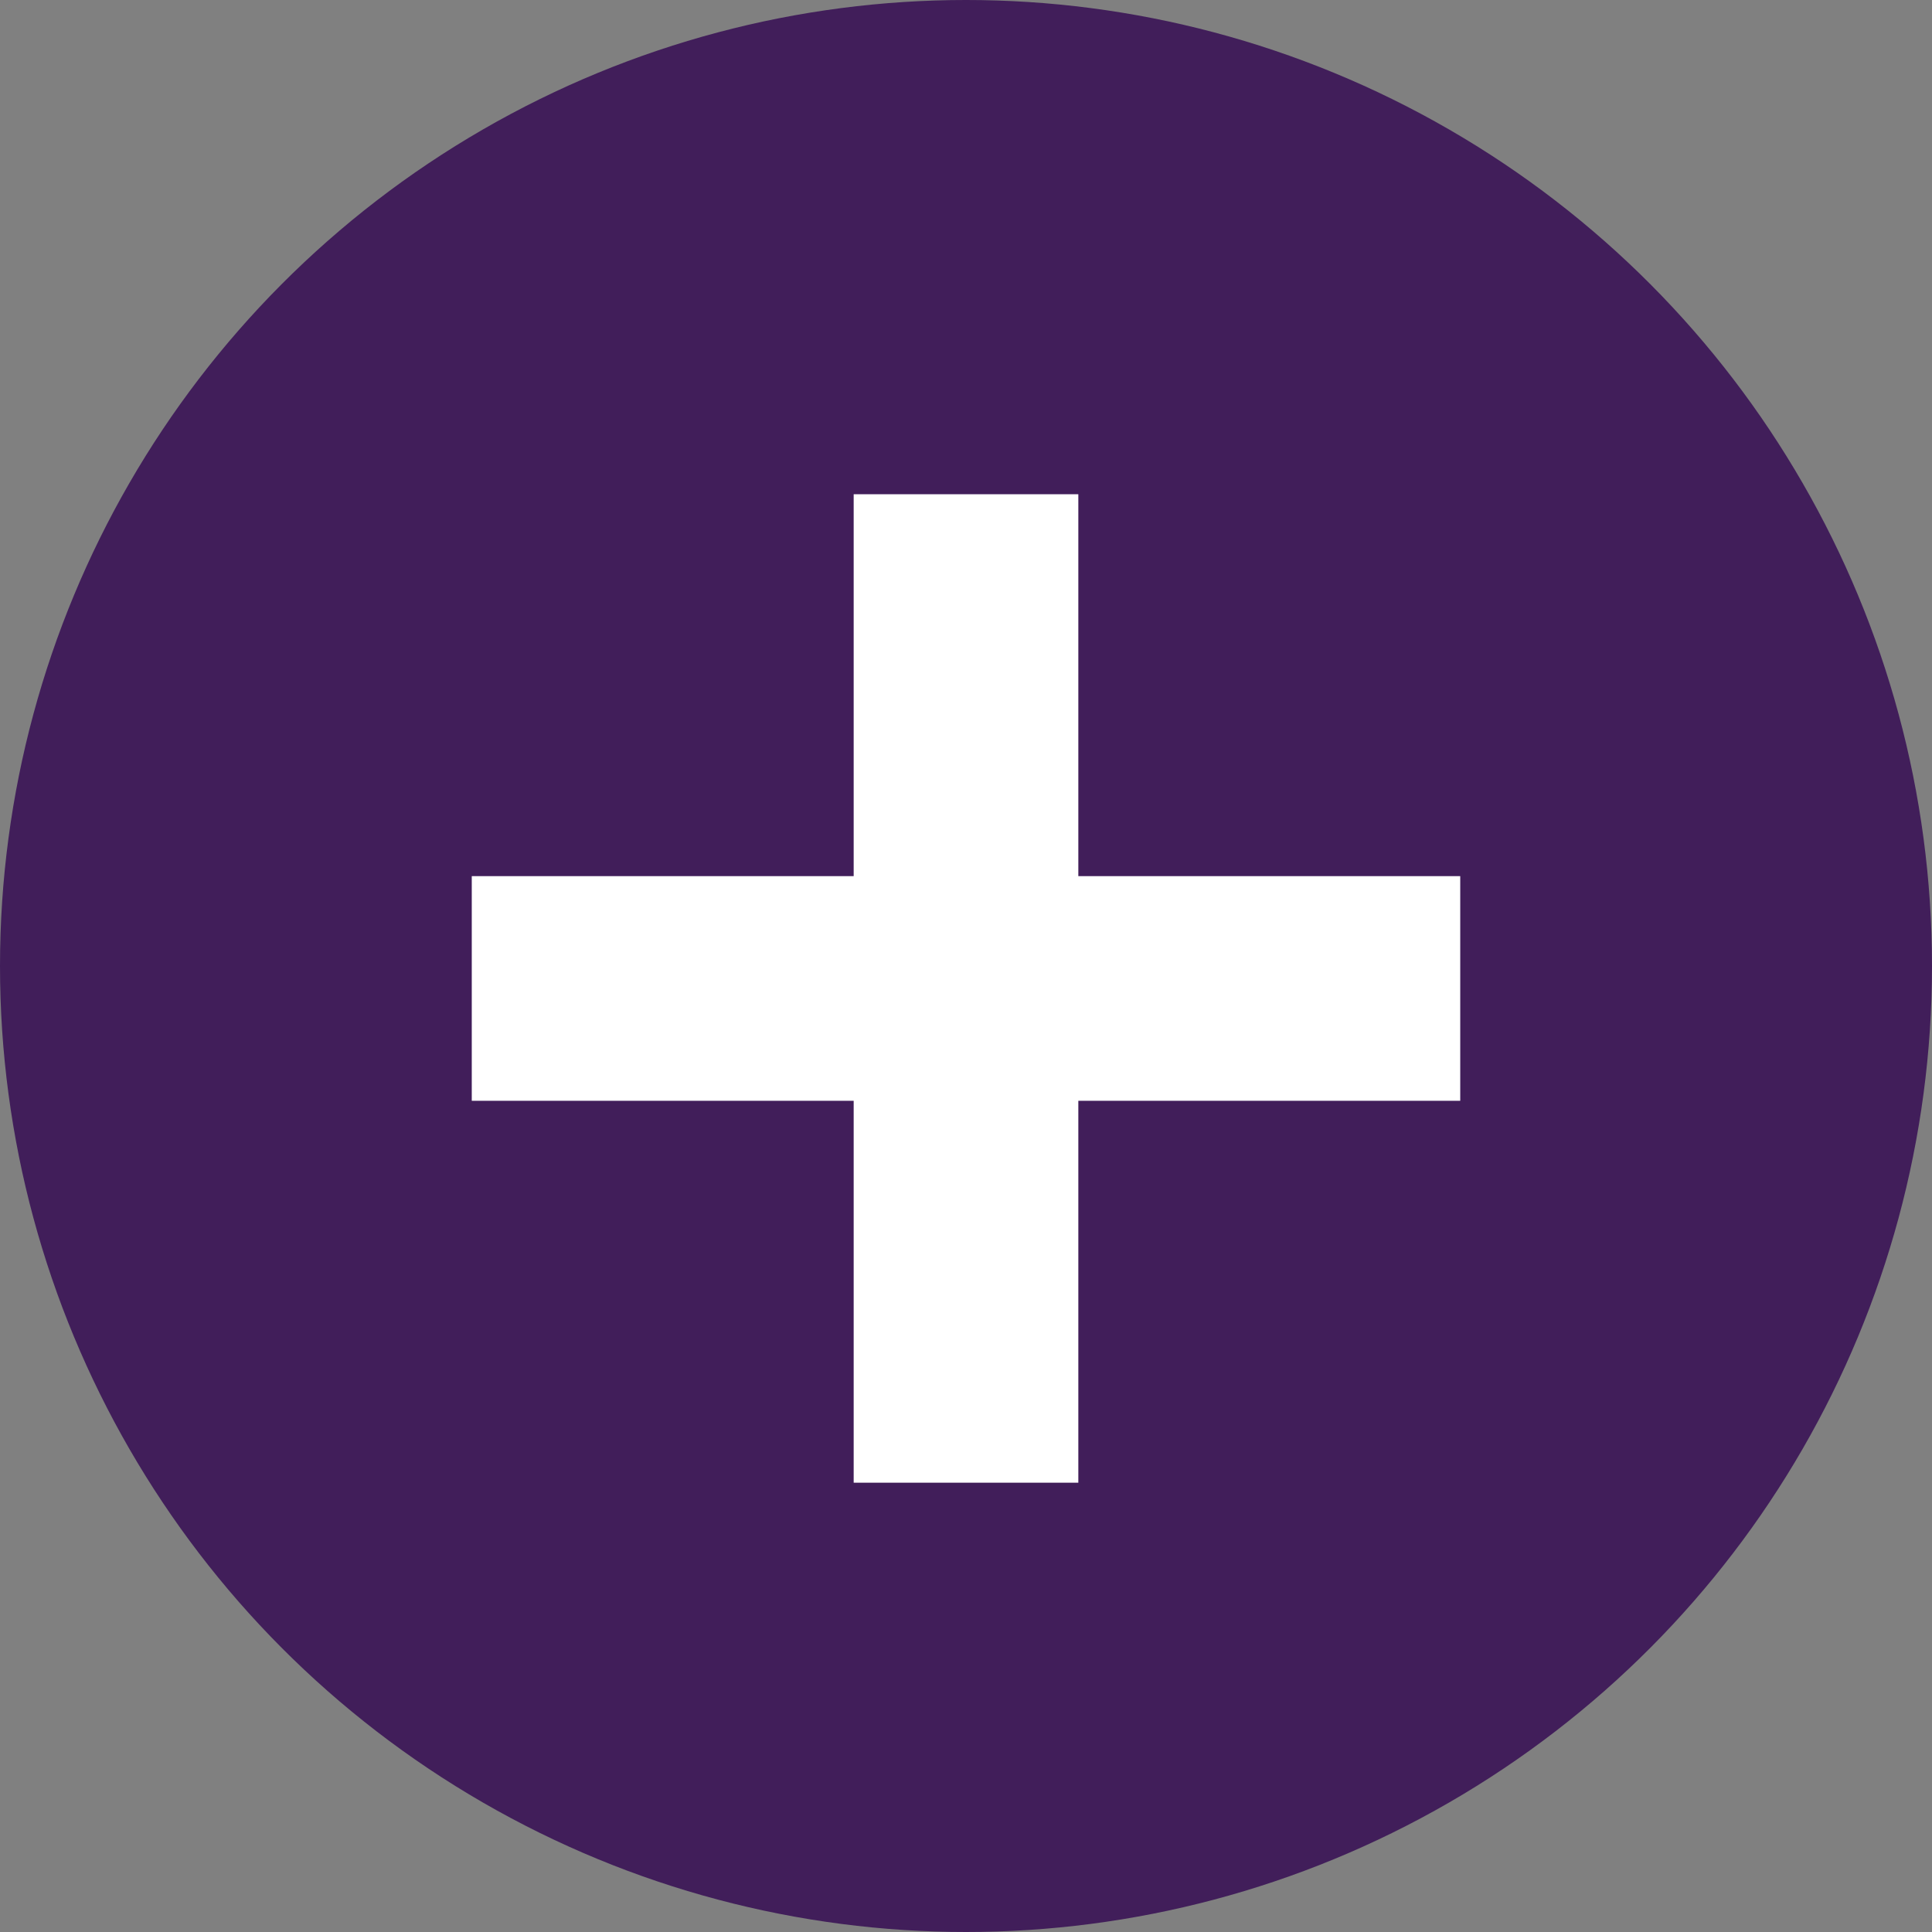 <svg xmlns="http://www.w3.org/2000/svg" width="43" height="43" viewBox="0 0 43 43" fill="none"><rect x="0" y="0" width="43" height="43" fill="#808080" stroke="none"/><circle cx="21.5" cy="21.5" r="21.5" fill="#411E5A"></circle><rect x="19" y="11" width="5" height="22" fill="white"></rect><rect x="32.5" y="19.5" width="5" height="22" transform="rotate(90 32.5 19.5)" fill="white"></rect></svg>